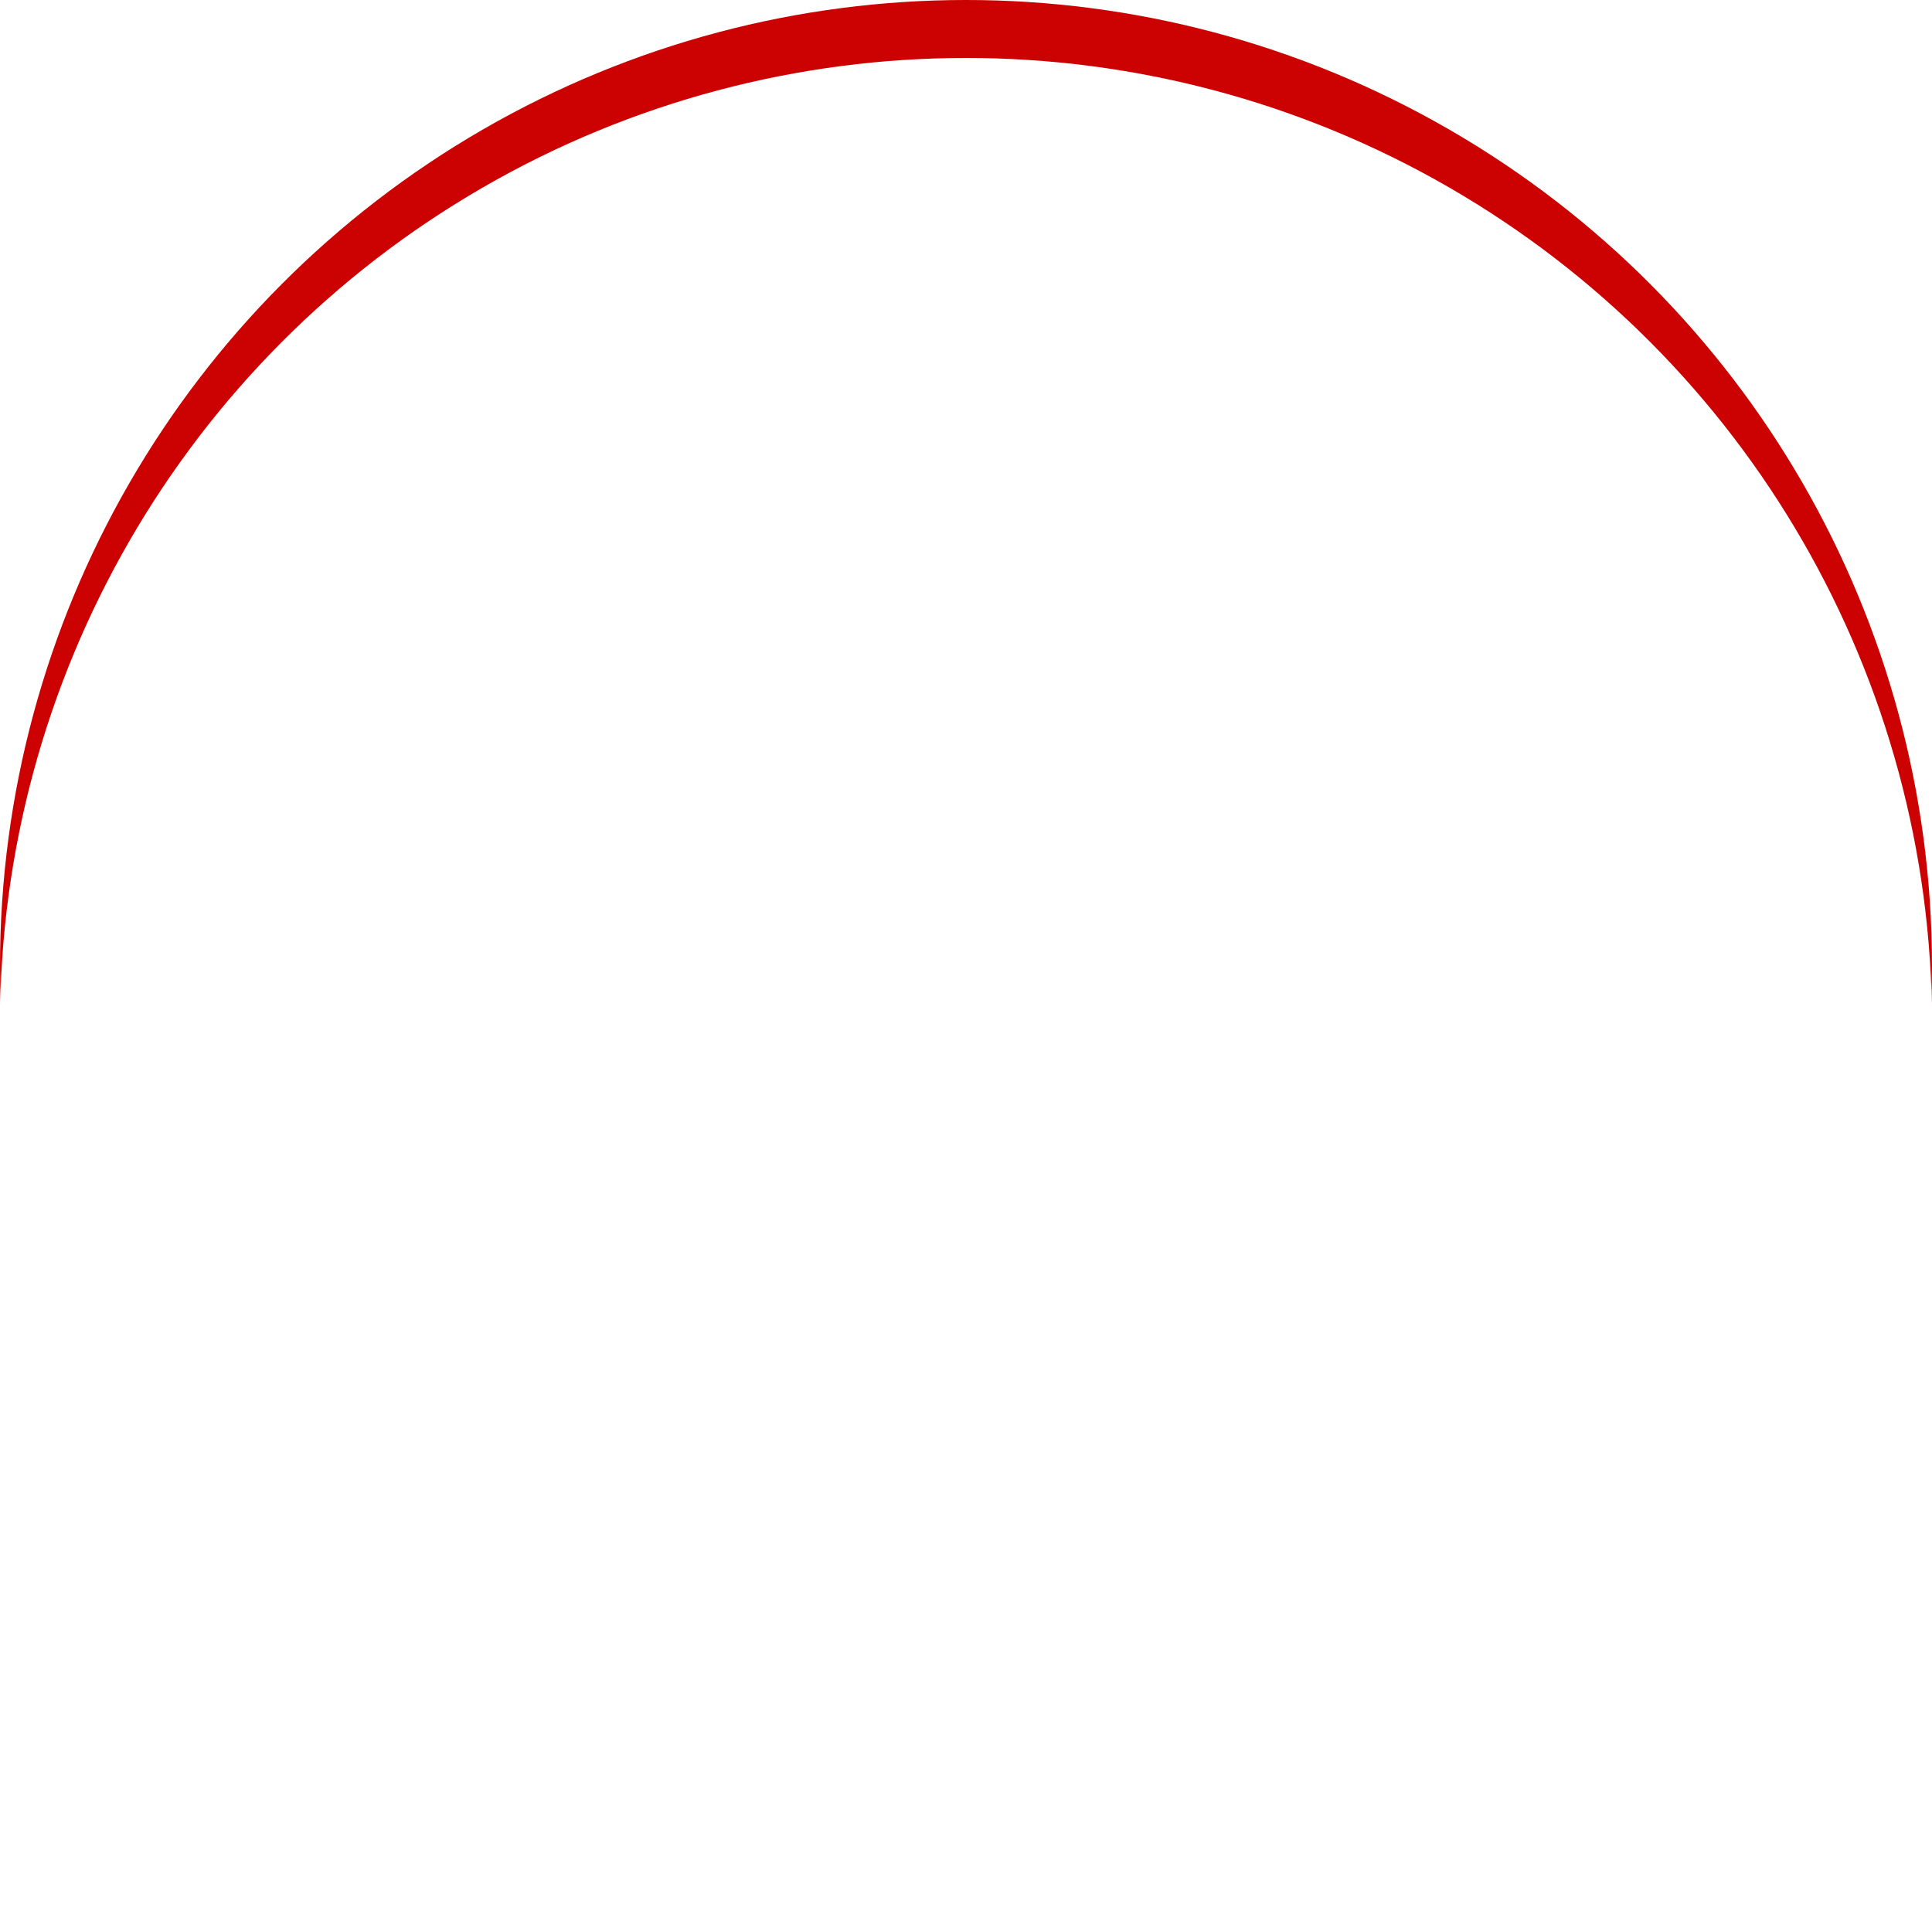 <svg xmlns="http://www.w3.org/2000/svg" xmlns:xlink="http://www.w3.org/1999/xlink" width="100" height="100" viewBox="0 0 100 100">
  <defs>
    <filter id="Ellipse_314">
      <feOffset dy="3" input="SourceAlpha"/>
      <feGaussianBlur stdDeviation="3" result="blur"/>
      <feFlood flood-opacity="0.161" result="color"/>
      <feComposite operator="out" in="SourceGraphic" in2="blur"/>
      <feComposite operator="in" in="color"/>
      <feComposite operator="in" in2="SourceGraphic"/>
    </filter>
    <clipPath id="clip-path">
      <rect id="Rectangle_58452" data-name="Rectangle 58452" width="43.902" height="55.706" fill="#fff"/>
    </clipPath>
  </defs>
  <g id="Group_93486" data-name="Group 93486" transform="translate(-1072 -1035)">
    <g data-type="innerShadowGroup">
      <circle id="Ellipse_314-2" data-name="Ellipse 314" cx="50" cy="50" r="50" transform="translate(1072 1035)" fill="#cb0201"/>
      <g transform="matrix(1, 0, 0, 1, 1072, 1035)" filter="url(#Ellipse_314)">
        <circle id="Ellipse_314-3" data-name="Ellipse 314" cx="50" cy="50" r="50" fill="#fff"/>
      </g>
    </g>
    <g id="Group_78590" data-name="Group 78590" transform="translate(1102.853 1061.516)">
      <g id="Group_78589" data-name="Group 78589" clip-path="url(#clip-path)">
        <path id="Path_357848" data-name="Path 357848" d="M14.5,41H4.39a2.322,2.322,0,0,1-2.319-2.319V4.39A2.322,2.322,0,0,1,4.39,2.071H29.572A2.322,2.322,0,0,1,31.891,4.39V23.608a1.035,1.035,0,0,0,2.071,0V4.39A4.4,4.4,0,0,0,29.572,0H4.39A4.4,4.4,0,0,0,0,4.39V38.684a4.4,4.4,0,0,0,4.39,4.39H14.5A1.035,1.035,0,1,0,14.5,41" fill="#fff"/>
        <path id="Path_357849" data-name="Path 357849" d="M35.507,10.035A1.035,1.035,0,0,0,34.472,9H10.035A1.035,1.035,0,0,0,9,10.035V15.42a1.035,1.035,0,0,0,1.035,1.035H34.472a1.035,1.035,0,0,0,1.035-1.035Zm-2.071,4.349H11.071V11.071H33.436Z" transform="translate(-5.272 -5.272)" fill="#fff"/>
        <path id="Path_357850" data-name="Path 357850" d="M16.869,32.035A1.035,1.035,0,0,0,15.834,31h-5.8A1.035,1.035,0,0,0,9,32.035v5.8a1.035,1.035,0,0,0,1.035,1.035h5.8a1.035,1.035,0,0,0,1.035-1.035ZM14.8,36.8H11.071V33.071H14.8Z" transform="translate(-5.272 -18.161)" fill="#fff"/>
        <path id="Path_357851" data-name="Path 357851" d="M16.869,55.035A1.035,1.035,0,0,0,15.834,54h-5.8A1.035,1.035,0,0,0,9,55.035v5.8a1.035,1.035,0,0,0,1.035,1.035h5.8a1.035,1.035,0,0,0,1.035-1.035ZM14.8,59.8H11.071V56.071H14.8Z" transform="translate(-5.272 -31.635)" fill="#fff"/>
        <path id="Path_357852" data-name="Path 357852" d="M15.834,77h-5.8A1.035,1.035,0,0,0,9,78.035V83.42a1.035,1.035,0,0,0,1.035,1.035h5.8a1.035,1.035,0,0,0,1.035-1.035V78.035A1.035,1.035,0,0,0,15.834,77M14.8,82.384H11.071V79.071H14.8Z" transform="translate(-5.272 -45.109)" fill="#fff"/>
        <path id="Path_357853" data-name="Path 357853" d="M39.455,32.035A1.035,1.035,0,0,0,38.42,31H33.035A1.035,1.035,0,0,0,32,32.035v5.8a1.035,1.035,0,0,0,1.035,1.035H38.42a1.035,1.035,0,0,0,1.035-1.035ZM37.384,36.8H34.071V33.071h3.313Z" transform="translate(-18.747 -18.161)" fill="#fff"/>
        <path id="Path_357854" data-name="Path 357854" d="M38.42,54H33.035A1.035,1.035,0,0,0,32,55.035v5.8a1.035,1.035,0,0,0,1.035,1.035H38.42a1.035,1.035,0,0,0,1.035-1.035v-5.8A1.035,1.035,0,0,0,38.42,54m-1.035,5.8H34.071V56.071h3.313Z" transform="translate(-18.747 -31.635)" fill="#fff"/>
        <path id="Path_357855" data-name="Path 357855" d="M60.834,35.349a1.035,1.035,0,0,0,1.035-1.035V32.035A1.035,1.035,0,0,0,60.834,31h-5.8A1.035,1.035,0,0,0,54,32.035v1.035a1.035,1.035,0,0,0,2.071,0H59.8v1.243a1.035,1.035,0,0,0,1.035,1.035" transform="translate(-31.635 -18.161)" fill="#fff"/>
        <path id="Path_357856" data-name="Path 357856" d="M60.174,51.661a3.305,3.305,0,0,0-1.778.532A3.565,3.565,0,0,0,55.2,50a3.33,3.33,0,0,0-1.933.633,3.531,3.531,0,0,0-3.037-1.875,3.264,3.264,0,0,0-1.45.347V42.955a3.526,3.526,0,1,0-7.041,0V60.429l-1.511-2.535a3.875,3.875,0,0,0-2.14-1.737,3.23,3.23,0,0,0-4.237,2.5,3.879,3.879,0,0,0,.482,2.714l6.24,10.593.045.074c1.76,2.867,1.95,4.019,1.95,4.381v1.243a1.035,1.035,0,0,0,2.071,0V76.414c0-1.2-.738-2.991-2.256-5.464L36.122,60.315a1.808,1.808,0,0,1-.234-1.264,1.162,1.162,0,0,1,1.57-.924,1.813,1.813,0,0,1,.994.822L41.8,64.568a1.118,1.118,0,0,0,2.015-.631V42.955a1.462,1.462,0,1,1,2.9,0V54.463a1.035,1.035,0,1,0,2.071,0V52.481a1.462,1.462,0,1,1,2.9,0v3.224a1.035,1.035,0,1,0,2.071,0V53.724a1.462,1.462,0,1,1,2.9,0v2.81a1.035,1.035,0,0,0,2.071,0V55.38a1.462,1.462,0,1,1,2.9,0V66.2a7.06,7.06,0,0,1-1.336,3.675,8.562,8.562,0,0,0-1.563,4.486v3.293a1.035,1.035,0,0,0,2.071,0V74.363a6.633,6.633,0,0,1,1.274-3.43A8.929,8.929,0,0,0,63.695,66.2V55.38a3.673,3.673,0,0,0-3.52-3.719" transform="translate(-19.792 -22.986)" fill="#fff"/>
      </g>
    </g>
  </g>
</svg>
